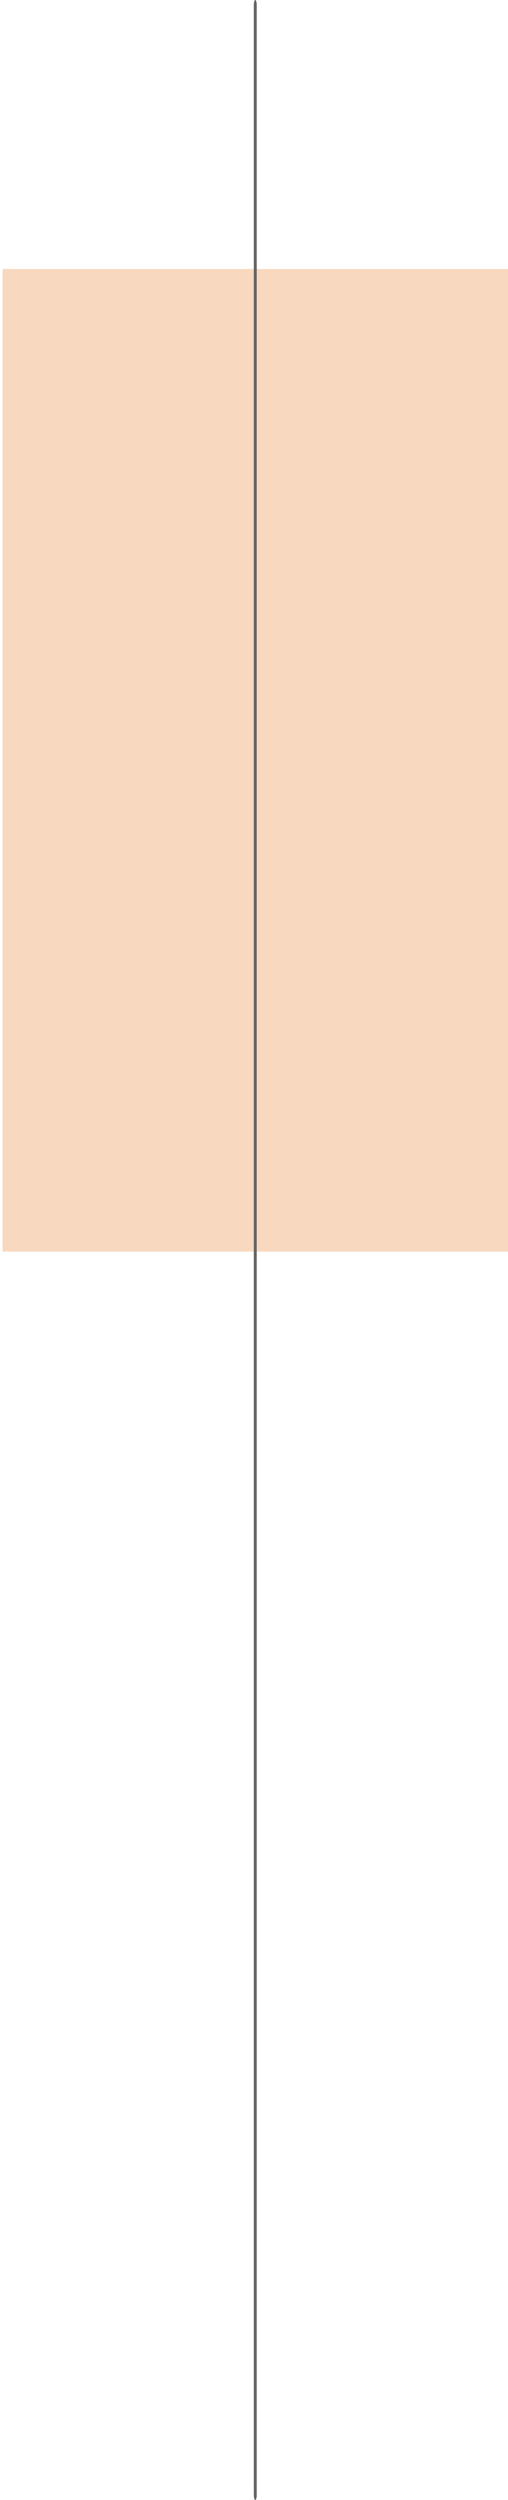 <svg xmlns="http://www.w3.org/2000/svg" id="Layer_1" data-name="Layer 1" viewBox="0 0 100 492.07"><defs><style>      .cls-1 {        fill: #f8d9bf;      }      .cls-2 {        fill: #666563;      }    </style></defs><rect class="cls-1" x=".5" y="52.94" width="99.5" height="193.42"></rect><path class="cls-2" d="M50.25,492.07c-.16,0-.29-.44-.29-.99V.99c0-.55.13-.99.29-.99s.29.44.29.99v490.1c0,.55-.13.99-.29.99Z"></path></svg>
